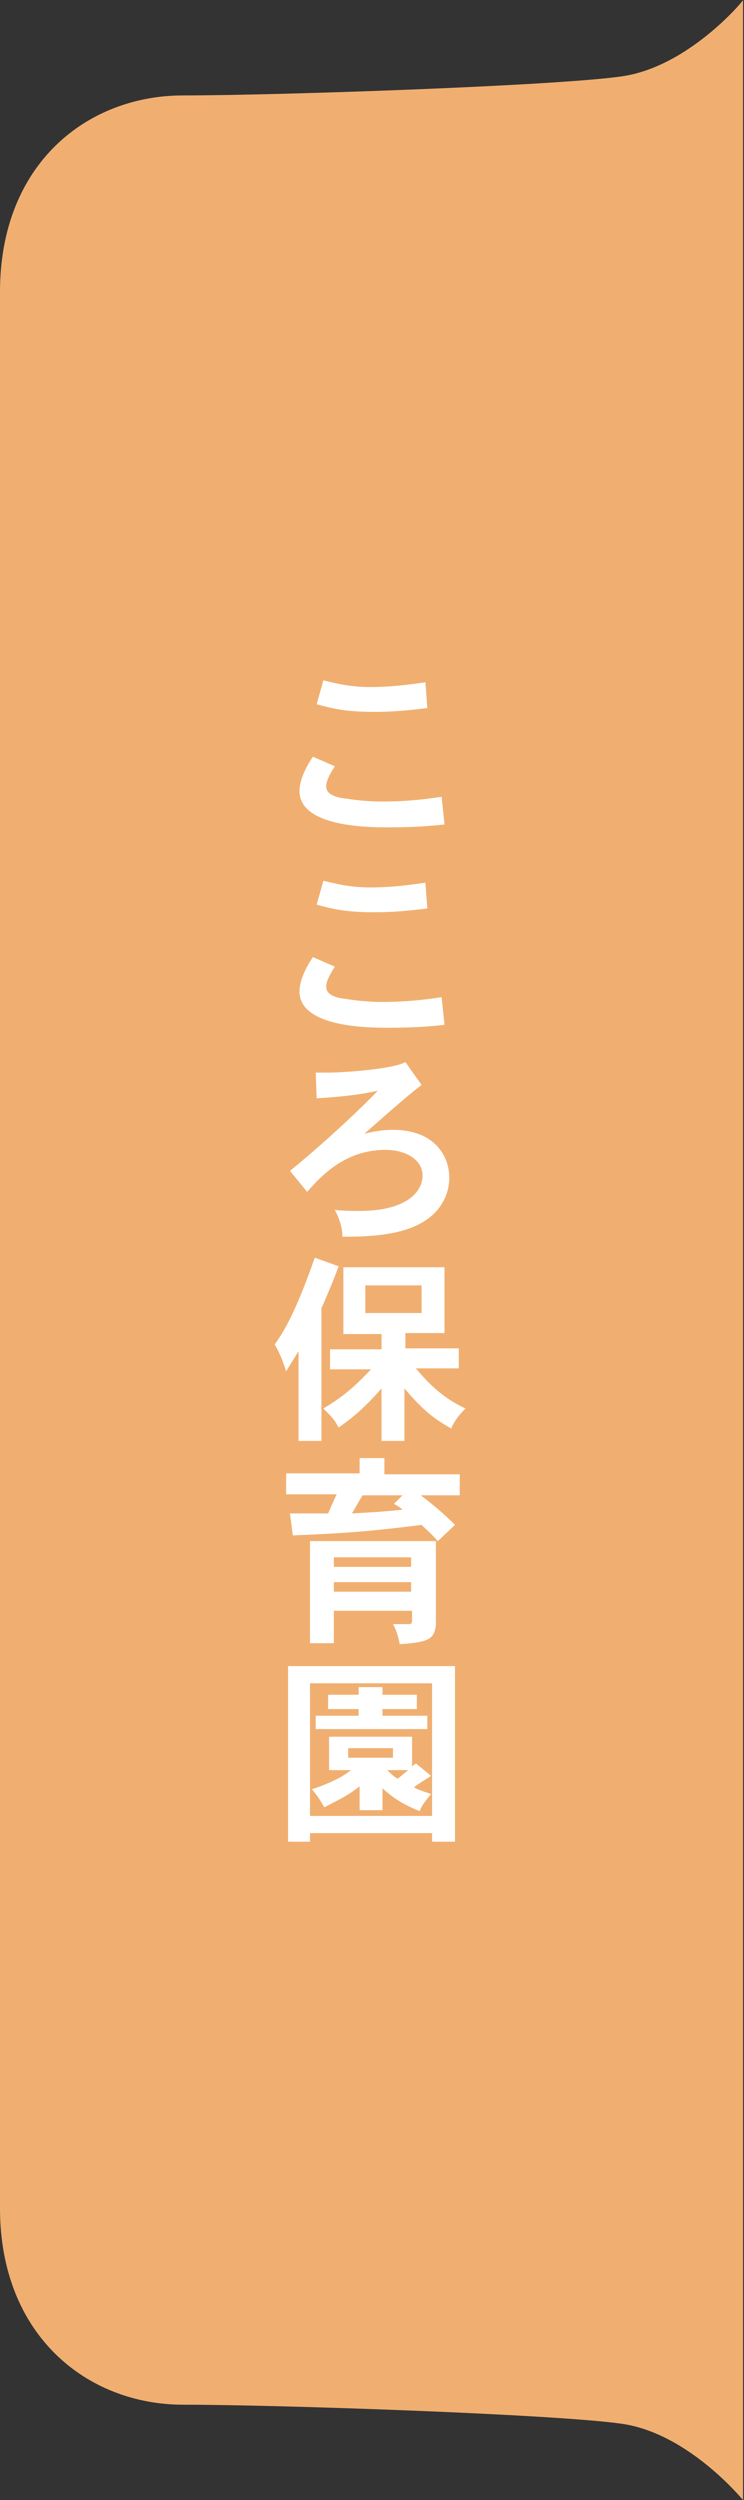 <?xml version="1.0" encoding="utf-8"?>
<!-- Generator: Adobe Illustrator 25.2.1, SVG Export Plug-In . SVG Version: 6.00 Build 0)  -->
<svg version="1.1" id="レイヤー_1" xmlns="http://www.w3.org/2000/svg" xmlns:xlink="http://www.w3.org/1999/xlink" x="0px"
	 y="0px" viewBox="0 0 78 262" style="enable-background:new 0 0 78 262;" xml:space="preserve">
<rect x="0" y="0" width="78" height="262" fill="#333333" stroke="none"/>
<style type="text/css">
	.st0{fill:#F0AF70;}
	.st1{fill:#FFFFFF;}
</style>
<g>
	<g>
		<path class="st0" d="M65.2,8c-6.9,1-36,2-46,2S0,17.1,0,30.6S0,131,0,131s0,87,0,100.4S9.2,252,19.2,252s39.1,1,46,2
			c7,1,12.7,8,12.7,8V131V0C78,0,72.2,7,65.2,8z"/>
	</g>
	<g>
		<path class="st1" d="M35.1,80.3c-0.5,0.8-0.9,1.5-0.9,2.1c0,0.9,1.1,1.2,2.2,1.3c0.5,0.1,2.2,0.3,3.6,0.3c2.4,0,4.3-0.2,6.3-0.5
			l0.3,2.9c-1.9,0.2-3.3,0.3-6.1,0.3c-2.1,0-9.1-0.1-9.1-3.8c0-0.9,0.4-2.1,1.4-3.6L35.1,80.3z M44.8,74.2c-2.4,0.3-3.9,0.4-5.6,0.4
			c-2.8,0-4.2-0.3-6-0.8l0.7-2.5c1.3,0.3,2.7,0.7,5,0.7c1.8,0,3.7-0.2,5.7-0.5L44.8,74.2z"/>
		<path class="st1" d="M35.1,101.3c-0.5,0.8-0.9,1.5-0.9,2.1c0,0.9,1.1,1.2,2.2,1.3c0.5,0.1,2.2,0.3,3.6,0.3c2.4,0,4.3-0.2,6.3-0.5
			l0.3,2.9c-1.9,0.2-3.3,0.3-6.1,0.3c-2.1,0-9.1-0.1-9.1-3.8c0-0.9,0.4-2.1,1.4-3.6L35.1,101.3z M44.8,95.2
			c-2.4,0.3-3.9,0.4-5.6,0.4c-2.8,0-4.2-0.3-6-0.8l0.7-2.5c1.3,0.3,2.7,0.7,5,0.7c1.8,0,3.7-0.2,5.7-0.5L44.8,95.2z"/>
		<path class="st1" d="M44.2,113.7c-1.4,1-5.5,4.7-6,5.1c1.3-0.3,2.1-0.4,3-0.4c4.3,0,5.9,2.7,5.9,5c0,2.2-1.3,3.9-3,4.8
			c-2.5,1.4-6.3,1.4-8.2,1.4c0-0.9-0.3-1.9-0.8-2.8c1.2,0.1,1.9,0.1,2.6,0.1c4.9,0,6.6-2,6.6-3.7c0-1.7-1.8-2.7-3.9-2.7
			c-4.2,0-6.7,2.7-8.2,4.4l-1.8-2.2c4.2-3.4,8.5-7.6,9.2-8.4c-1.3,0.3-3.1,0.6-6.4,0.8l-0.1-2.7c0.5,0,1,0,1.4,0
			c1.8,0,6.8-0.4,8-1.1L44.2,113.7z"/>
		<path class="st1" d="M33.8,151h-2.5v-9.4l-1.3,2.1c-0.3-0.9-0.6-1.8-1.2-2.8c0.9-1.3,2.1-3.1,4.2-9.1l2.5,0.9
			c-0.5,1.4-1.1,2.8-1.8,4.4V151z M46.6,132.7v7h-4.1v1.6h5.6v2.1h-4.5c1.1,1.3,2.6,3,5.2,4.2c-0.8,0.8-1.2,1.4-1.5,2.1
			c-2.1-1.2-3.1-2.1-4.9-4.2v5.5H40v-5.5c-2.2,2.5-3.4,3.3-4.5,4.1c-0.4-0.8-0.8-1.2-1.6-2c2-1.2,3.1-2.1,5-4.1h-4.3v-2.1H40v-1.6
			h-4v-7H46.6z M38.3,134.7v2.9h5.9v-2.9H38.3z"/>
		<path class="st1" d="M40.3,152.9v1.6h7.9v2.2h-4.1c1.1,0.8,2.4,1.9,3.6,3.1l-1.8,1.7c-0.6-0.7-1.2-1.2-1.7-1.7
			c-5.5,0.7-8.4,0.9-13.5,1.1l-0.3-2.3c0.4,0,0.8,0,1.2,0c0.5,0,1.3,0,2.8,0c0.3-0.7,0.6-1.4,0.9-2h-5.3v-2.2h7.7v-1.6H40.3z
			 M45.7,161.4v8.9c-0.2,1.4-0.6,1.8-3.8,2c-0.1-0.7-0.4-1.6-0.7-2.1h1.7c0.2,0,0.3-0.1,0.3-0.4v-1H35v3.4h-2.5v-10.7H45.7z
			 M35,163.2v1h8.1v-1H35z M35,165.8v1h8.1v-1H35z M42.2,156.7H38c-0.4,0.7-0.7,1.2-1.1,1.9c1.7-0.1,3.7-0.2,5.3-0.4
			c-0.2-0.2-0.7-0.5-0.9-0.6L42.2,156.7z"/>
		<path class="st1" d="M47.7,174.6V193h-2.4v-0.9H32.5v0.9h-2.3v-18.4H47.7z M32.5,176.4v13.9h12.8v-13.9H32.5z M43.2,182v3.1
			l0.4-0.3l1.6,1.3c-0.6,0.4-1.3,0.8-1.8,1.2c0.5,0.3,1.2,0.5,1.8,0.7c-0.5,0.6-1,1.2-1.2,1.8c-1.7-0.7-2.7-1.3-3.9-2.4v2.3h-2.4
			v-2.5c-1.3,1-1.8,1.2-3.7,2.2c-0.4-0.7-0.7-1.2-1.3-1.9c1-0.3,2.1-0.8,2.5-1c0.4-0.2,0.8-0.4,1.6-1h-2.3V182H43.2z M40.1,176.8
			v0.8h3.6v1.5h-3.6v0.7h4.7v1.4H33.1v-1.4h4.5v-0.7h-3.2v-1.5h3.2v-0.8H40.1z M36.5,183.2v1h4.7v-1H36.5z M42.8,185.5h-2.2
			c0.3,0.3,0.7,0.7,1.1,0.9L42.8,185.5z"/>
	</g>
</g>
</svg>
